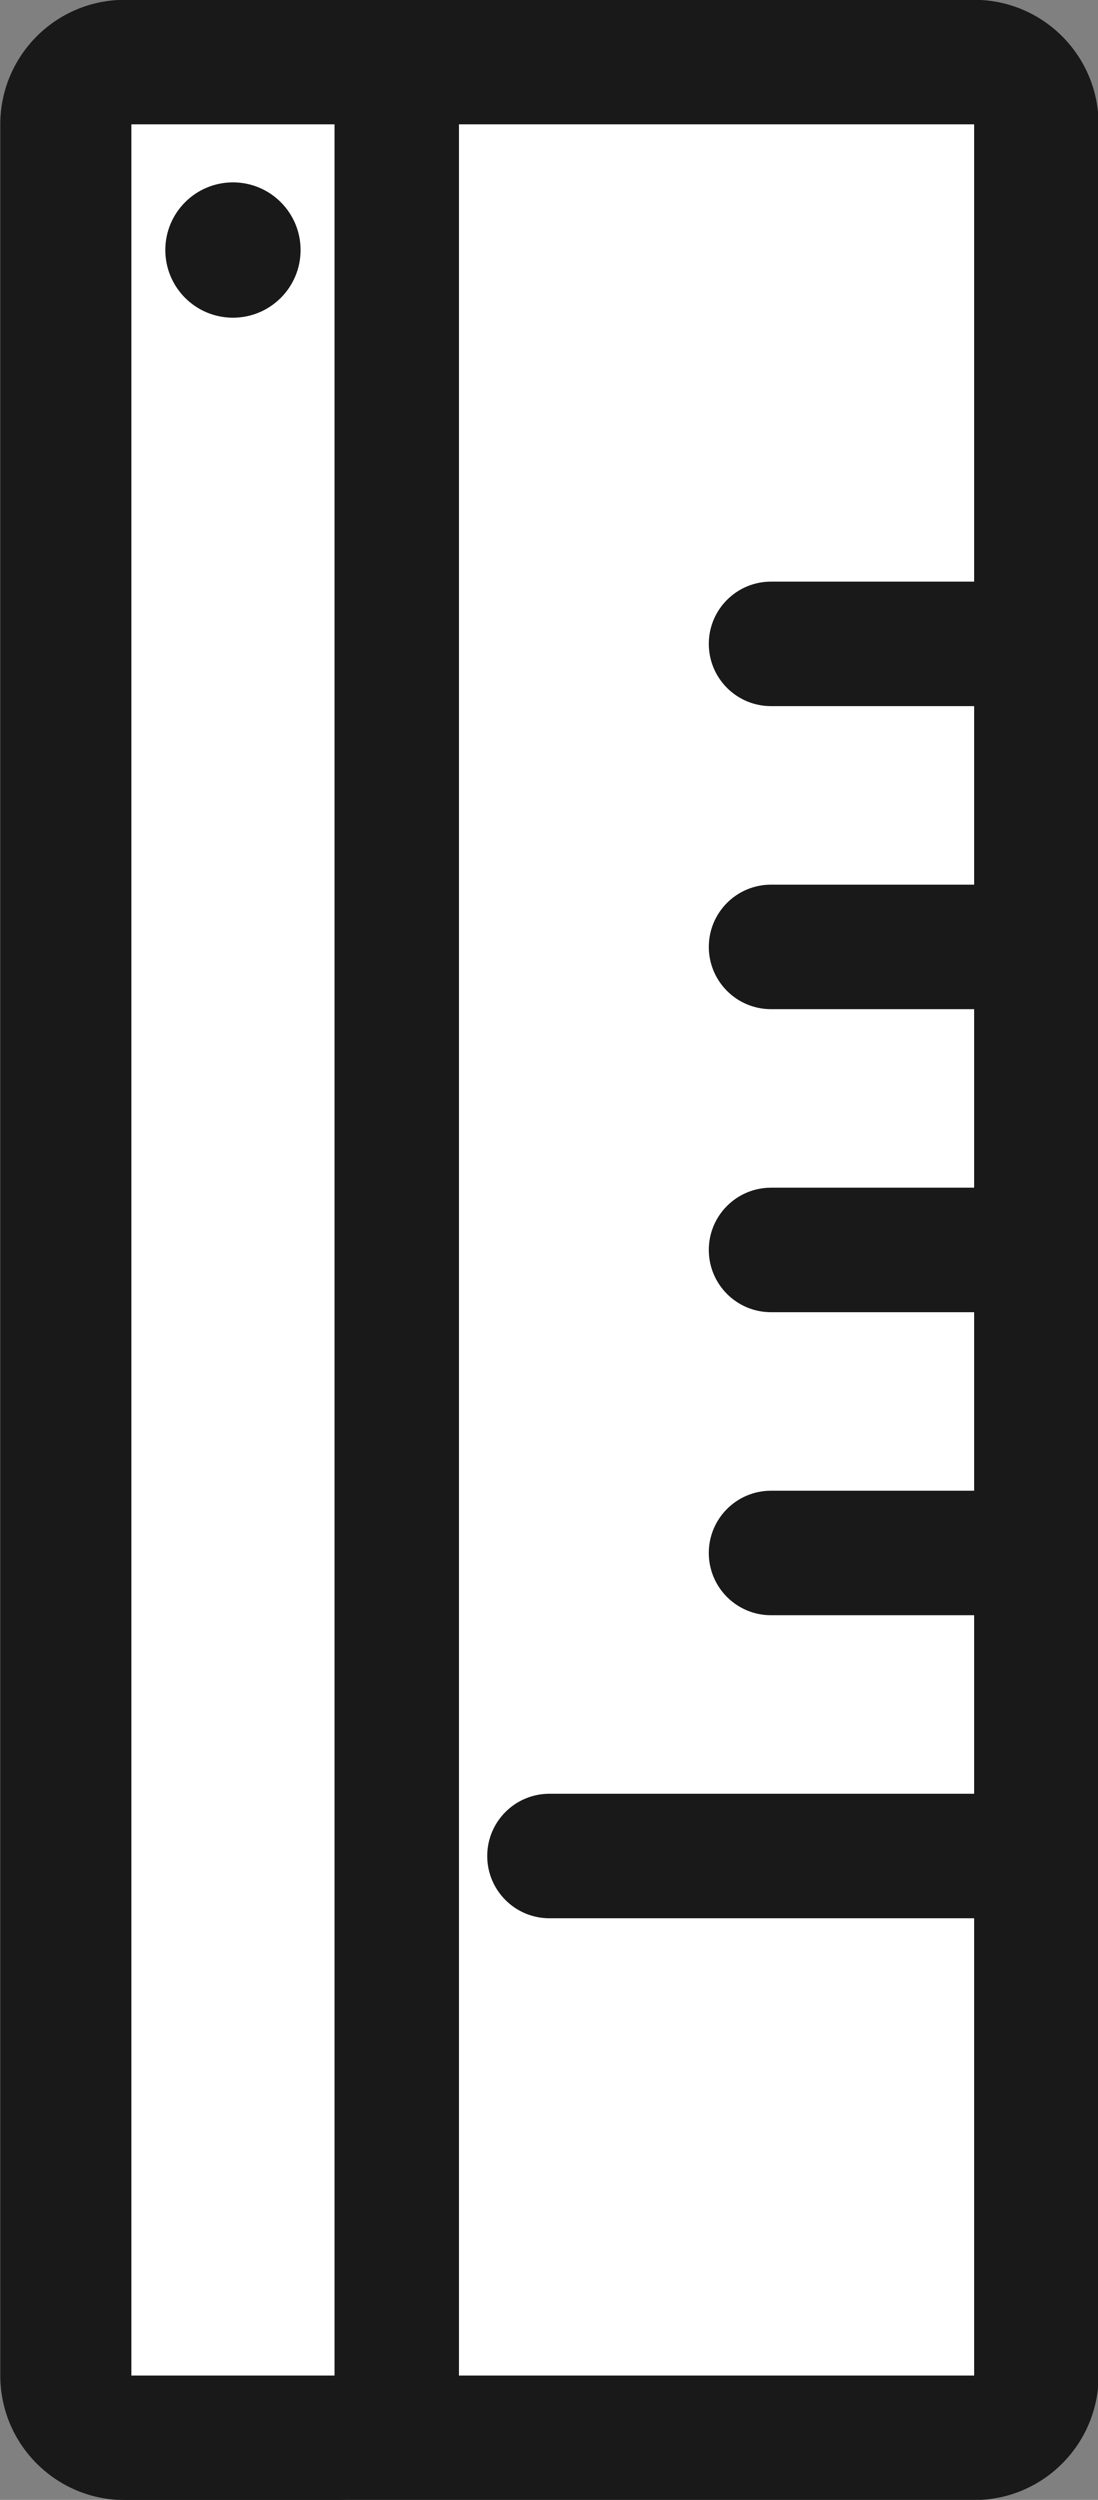 <?xml version="1.0" encoding="UTF-8" standalone="no"?><svg xmlns="http://www.w3.org/2000/svg" xmlns:xlink="http://www.w3.org/1999/xlink" fill="#000000" height="261" preserveAspectRatio="xMidYMid meet" version="1" viewBox="155.2 82.1 114.7 261.0" width="114.7" zoomAndPan="magnify"><rect x="155.2" y="82.1" width="114.7" height="261.0" fill="#808080" stroke="none"/><g id="change1_1"><path d="M168.231,336.618c-3.59,0-6.5-2.91-6.5-6.5V95.082c0-3.59,2.91-6.5,6.5-6.5h88.73c3.59,0,6.5,2.91,6.5,6.5 v235.036c0,3.59-2.91,6.5-6.5,6.5H168.231z" fill="#ffffff"/></g><g id="change2_2"><path d="M256.962,95.082v235.036h-88.731V95.082H256.962 M256.962,82.082h-88.731c-7.18,0-13,5.82-13,13v235.036 c0,7.18,5.82,13,13,13h88.731c7.18,0,13-5.82,13-13V95.082C269.962,87.902,264.142,82.082,256.962,82.082L256.962,82.082z" fill="#191919"/></g><g id="change1_2"><path d="M168.925,336.618c-3.59,0-6.5-2.91-6.5-6.5V95.082c0-3.59,2.91-6.5,6.5-6.5h21.22c3.59,0,6.5,2.91,6.5,6.5 v235.036c0,3.59-2.91,6.5-6.5,6.5H168.925z" fill="#ffffff"/></g><g id="change2_3"><path d="M190.145,95.082v235.036h-21.22V95.082H190.145 M190.145,82.082h-21.22c-7.18,0-13,5.82-13,13v235.036 c0,7.18,5.82,13,13,13h21.22c7.18,0,13-5.82,13-13V95.082C203.145,87.902,197.324,82.082,190.145,82.082L190.145,82.082z" fill="#191919"/></g><g id="change2_4"><path d="M256.969,155.824h-21.226c-3.59,0-6.5-2.91-6.5-6.5s2.91-6.5,6.5-6.5h21.226c3.59,0,6.5,2.91,6.5,6.5 S260.559,155.824,256.969,155.824z" fill="#191919"/></g><g id="change2_5"><path d="M256.969,187.462h-21.225c-3.59,0-6.5-2.91-6.5-6.5s2.91-6.5,6.5-6.5h21.225c3.59,0,6.5,2.91,6.5,6.5 S260.559,187.462,256.969,187.462z" fill="#191919"/></g><g id="change2_6"><path d="M256.969,219.1h-21.226c-3.59,0-6.5-2.91-6.5-6.5s2.91-6.5,6.5-6.5h21.226c3.59,0,6.5,2.91,6.5,6.5 S260.559,219.1,256.969,219.1z" fill="#191919"/></g><g id="change2_7"><path d="M256.969,250.738h-21.227c-3.59,0-6.5-2.91-6.5-6.5s2.91-6.5,6.5-6.5h21.227c3.59,0,6.5,2.91,6.5,6.5 S260.559,250.738,256.969,250.738z" fill="#191919"/></g><g id="change2_8"><path d="M186.6,108.205c0,3.902-3.162,7.065-7.065,7.065c-3.902,0-7.066-3.164-7.066-7.065 c0-3.902,3.164-7.065,7.066-7.065C183.438,101.14,186.6,104.303,186.6,108.205z" fill="#191919"/></g><g id="change2_1"><path d="M256.969,282.376h-44.372c-3.59,0-6.5-2.91-6.5-6.5s2.91-6.5,6.5-6.5h44.372c3.59,0,6.5,2.91,6.5,6.5 S260.559,282.376,256.969,282.376z" fill="#191919"/></g></svg>